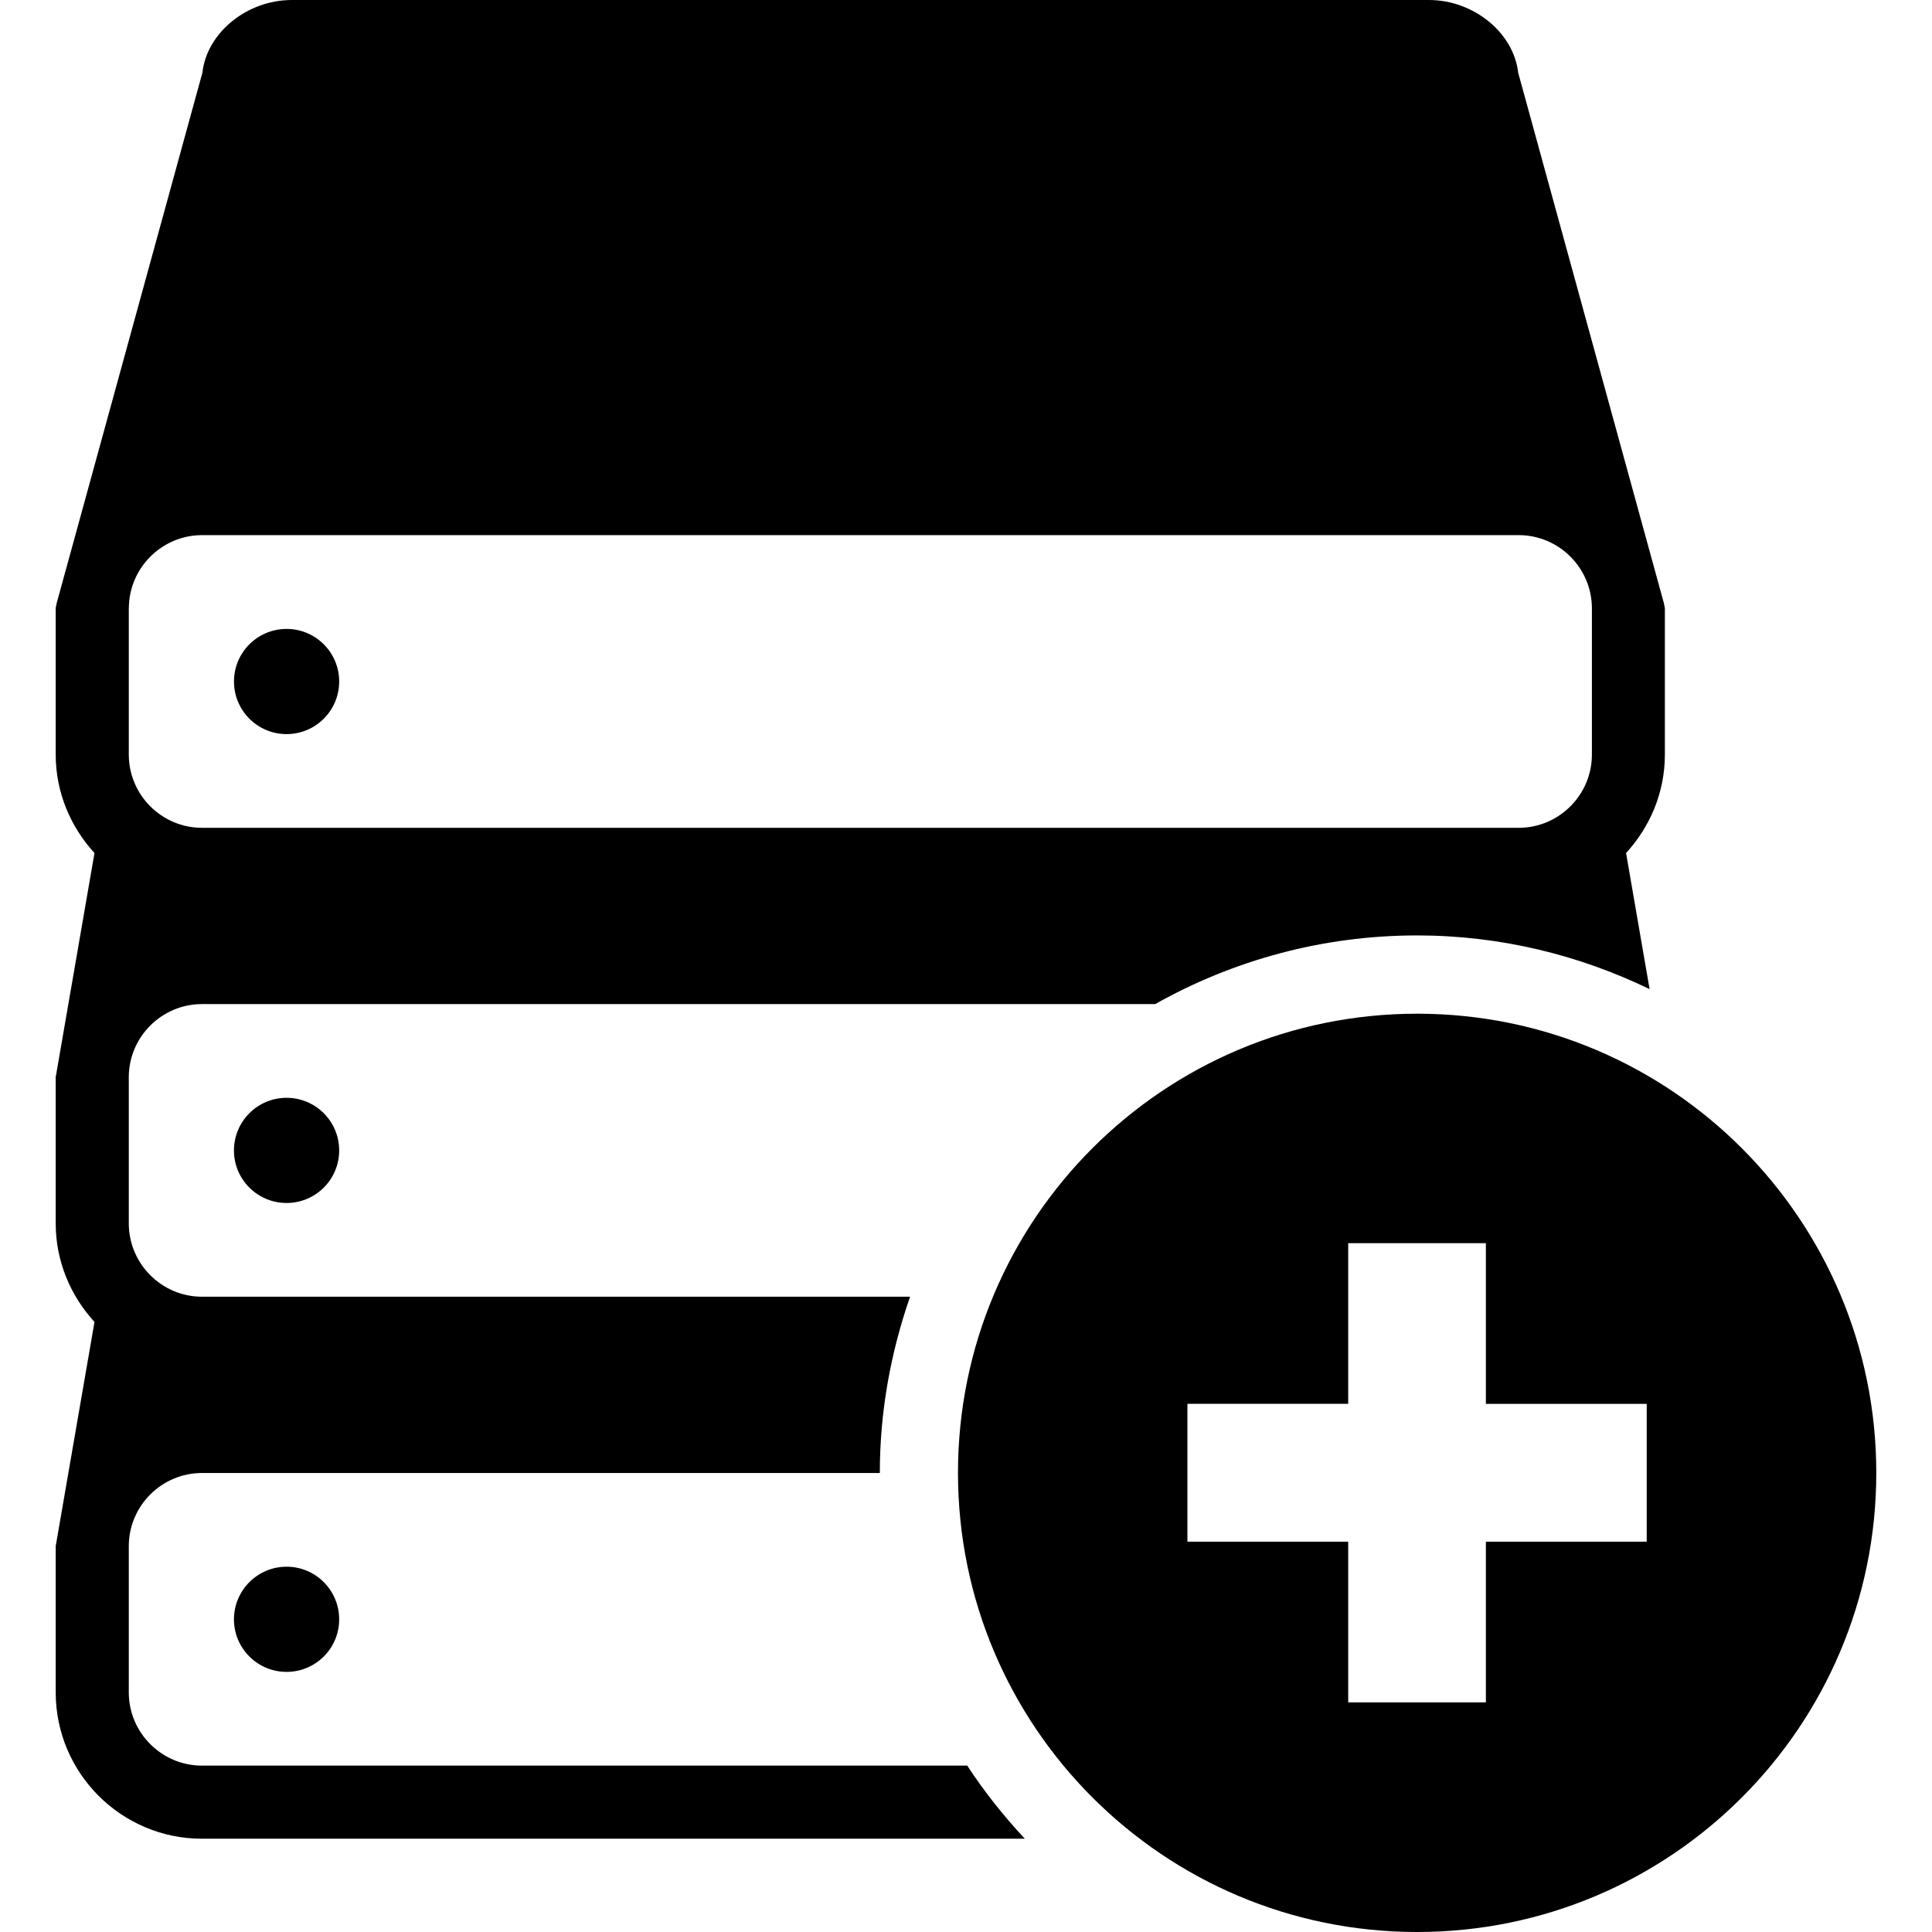 <?xml version="1.0" encoding="iso-8859-1"?>
<!-- Uploaded to: SVG Repo, www.svgrepo.com, Generator: SVG Repo Mixer Tools -->
<!DOCTYPE svg PUBLIC "-//W3C//DTD SVG 1.1//EN" "http://www.w3.org/Graphics/SVG/1.1/DTD/svg11.dtd">
<svg fill="#000000" version="1.1" id="Capa_1" xmlns="http://www.w3.org/2000/svg" xmlns:xlink="http://www.w3.org/1999/xlink" 
	 width="800px" height="800px" viewBox="0 0 138.518 138.518"
	 xml:space="preserve">
<g>
	<g>
		<path d="M20.547,112.328c2.083,0,3.771,1.691,3.771,3.776c0,2.079-1.688,3.765-3.771,3.765c-2.084,0-3.773-1.686-3.773-3.765
			C16.774,114.02,18.463,112.328,20.547,112.328z"/>
		<path d="M20.547,78.709c2.083,0,3.771,1.69,3.771,3.775c0,2.08-1.688,3.766-3.771,3.766c-2.084,0-3.773-1.686-3.773-3.766
			C16.774,80.399,18.463,78.709,20.547,78.709z"/>
		<circle cx="20.547" cy="48.862" r="3.771"/>
		<path d="M14.478,126.589c-2.881,0-5.244-2.354-5.244-5.248v-10.484c0-2.895,2.363-5.247,5.244-5.247h48.603
			c0-0.011,0-0.011,0-0.022c0-4.422,0.792-8.656,2.169-12.618H14.478c-2.881,0-5.244-2.362-5.244-5.253V77.236
			c0-2.893,2.363-5.246,5.244-5.246h68.345c5.56-3.126,11.962-4.923,18.779-4.923c5.976,0,11.62,1.408,16.668,3.85l-1.686-9.757
			c1.708-1.866,2.782-4.331,2.782-7.058V43.617c0-0.117-0.057-0.208-0.057-0.32L108.848,5.211C108.53,2.35,105.654,0,102.446,0
			h-81.53c-3.207,0-6.09,2.35-6.404,5.211L4.049,43.297c0,0.112-0.055,0.203-0.055,0.32v10.484c0,2.722,1.071,5.192,2.78,7.058
			L4.049,76.914c0,0.115-0.055,0.208-0.055,0.322v10.485c0,2.719,1.071,5.192,2.78,7.059l-2.725,15.754
			c0,0.114-0.055,0.207-0.055,0.322v10.484c0,5.784,4.706,10.49,10.484,10.49h58.999c-1.521-1.631-2.91-3.371-4.13-5.242H14.478
			L14.478,126.589z M9.239,43.617c0-2.893,2.365-5.25,5.246-5.25h94.401c2.885,0,5.248,2.358,5.248,5.25v10.484
			c0,2.893-2.363,5.25-5.248,5.25H14.478c-2.881,0-5.244-2.357-5.244-5.25V43.617H9.239z"/>
		<path d="M101.603,72.679c-18.178,0-32.919,14.73-32.919,32.92c0,18.178,14.741,32.919,32.919,32.919
			c18.181,0,32.921-14.741,32.921-32.919C134.523,87.42,119.783,72.679,101.603,72.679z M118.064,110.534h-11.531v11.519h-9.871
			v-11.519H85.133v-9.883h11.529V89.133h9.871v11.519h11.531V110.534z"/>
	</g>
</g>
</svg>